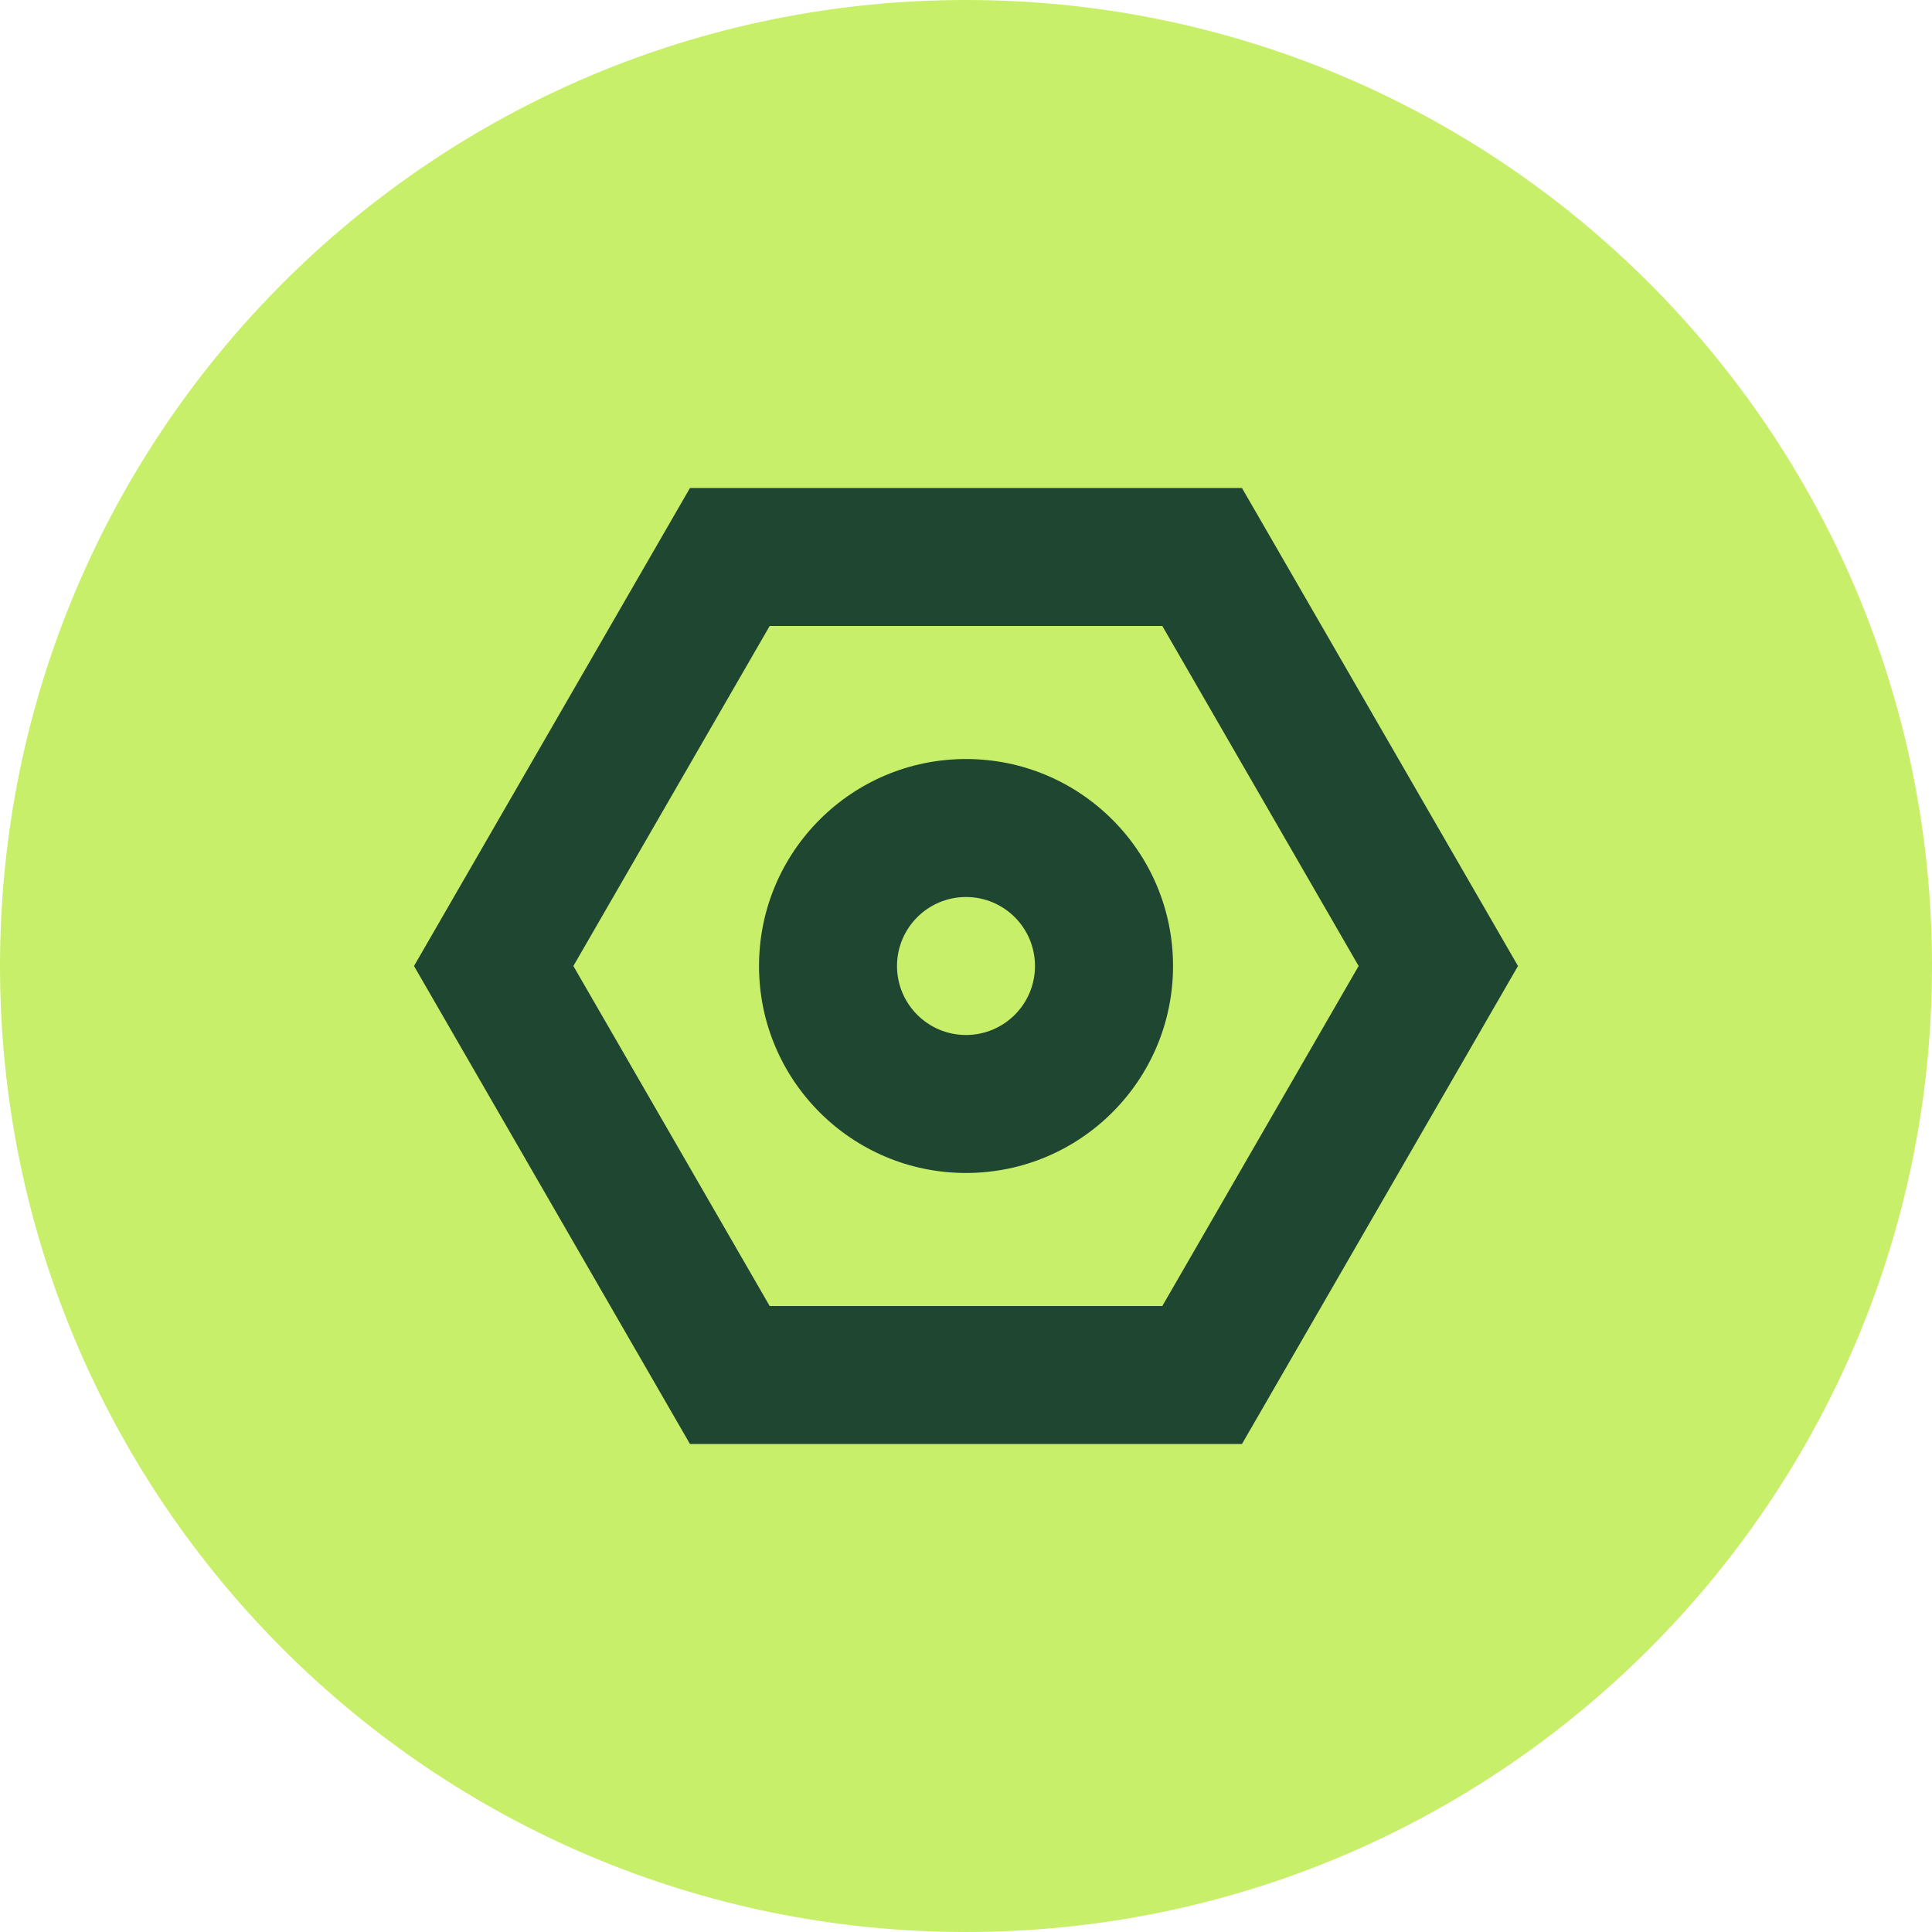 <svg width="31" height="31" viewBox="0 0 31 31" fill="none" xmlns="http://www.w3.org/2000/svg">
<path d="M31 15.5C31 24.06 24.06 31 15.5 31C6.94 31 0 24.06 0 15.5C0 6.94 6.94 0 15.5 0C24.06 0 31 6.94 31 15.5Z" fill="#C8EF69"/>
<path d="M19.928 23.17L11.071 23.17L6.643 15.5L11.071 7.83L19.928 7.83L24.357 15.5L19.928 23.17ZM18.65 10.044L12.35 10.044L9.2 15.5L12.35 20.956L18.65 20.956L21.8 15.5L18.65 10.044Z" fill="#1E4630"/>
<path d="M16.607 15.5C16.607 14.889 16.112 14.393 15.5 14.393C14.889 14.393 14.393 14.889 14.393 15.5C14.393 16.111 14.889 16.607 15.5 16.607C16.112 16.607 16.607 16.111 16.607 15.5ZM18.822 15.5C18.822 17.334 17.334 18.821 15.5 18.821C13.666 18.821 12.179 17.334 12.179 15.5C12.179 13.666 13.666 12.179 15.5 12.179C17.334 12.179 18.822 13.666 18.822 15.5Z" fill="#1E4630"/>
</svg>
